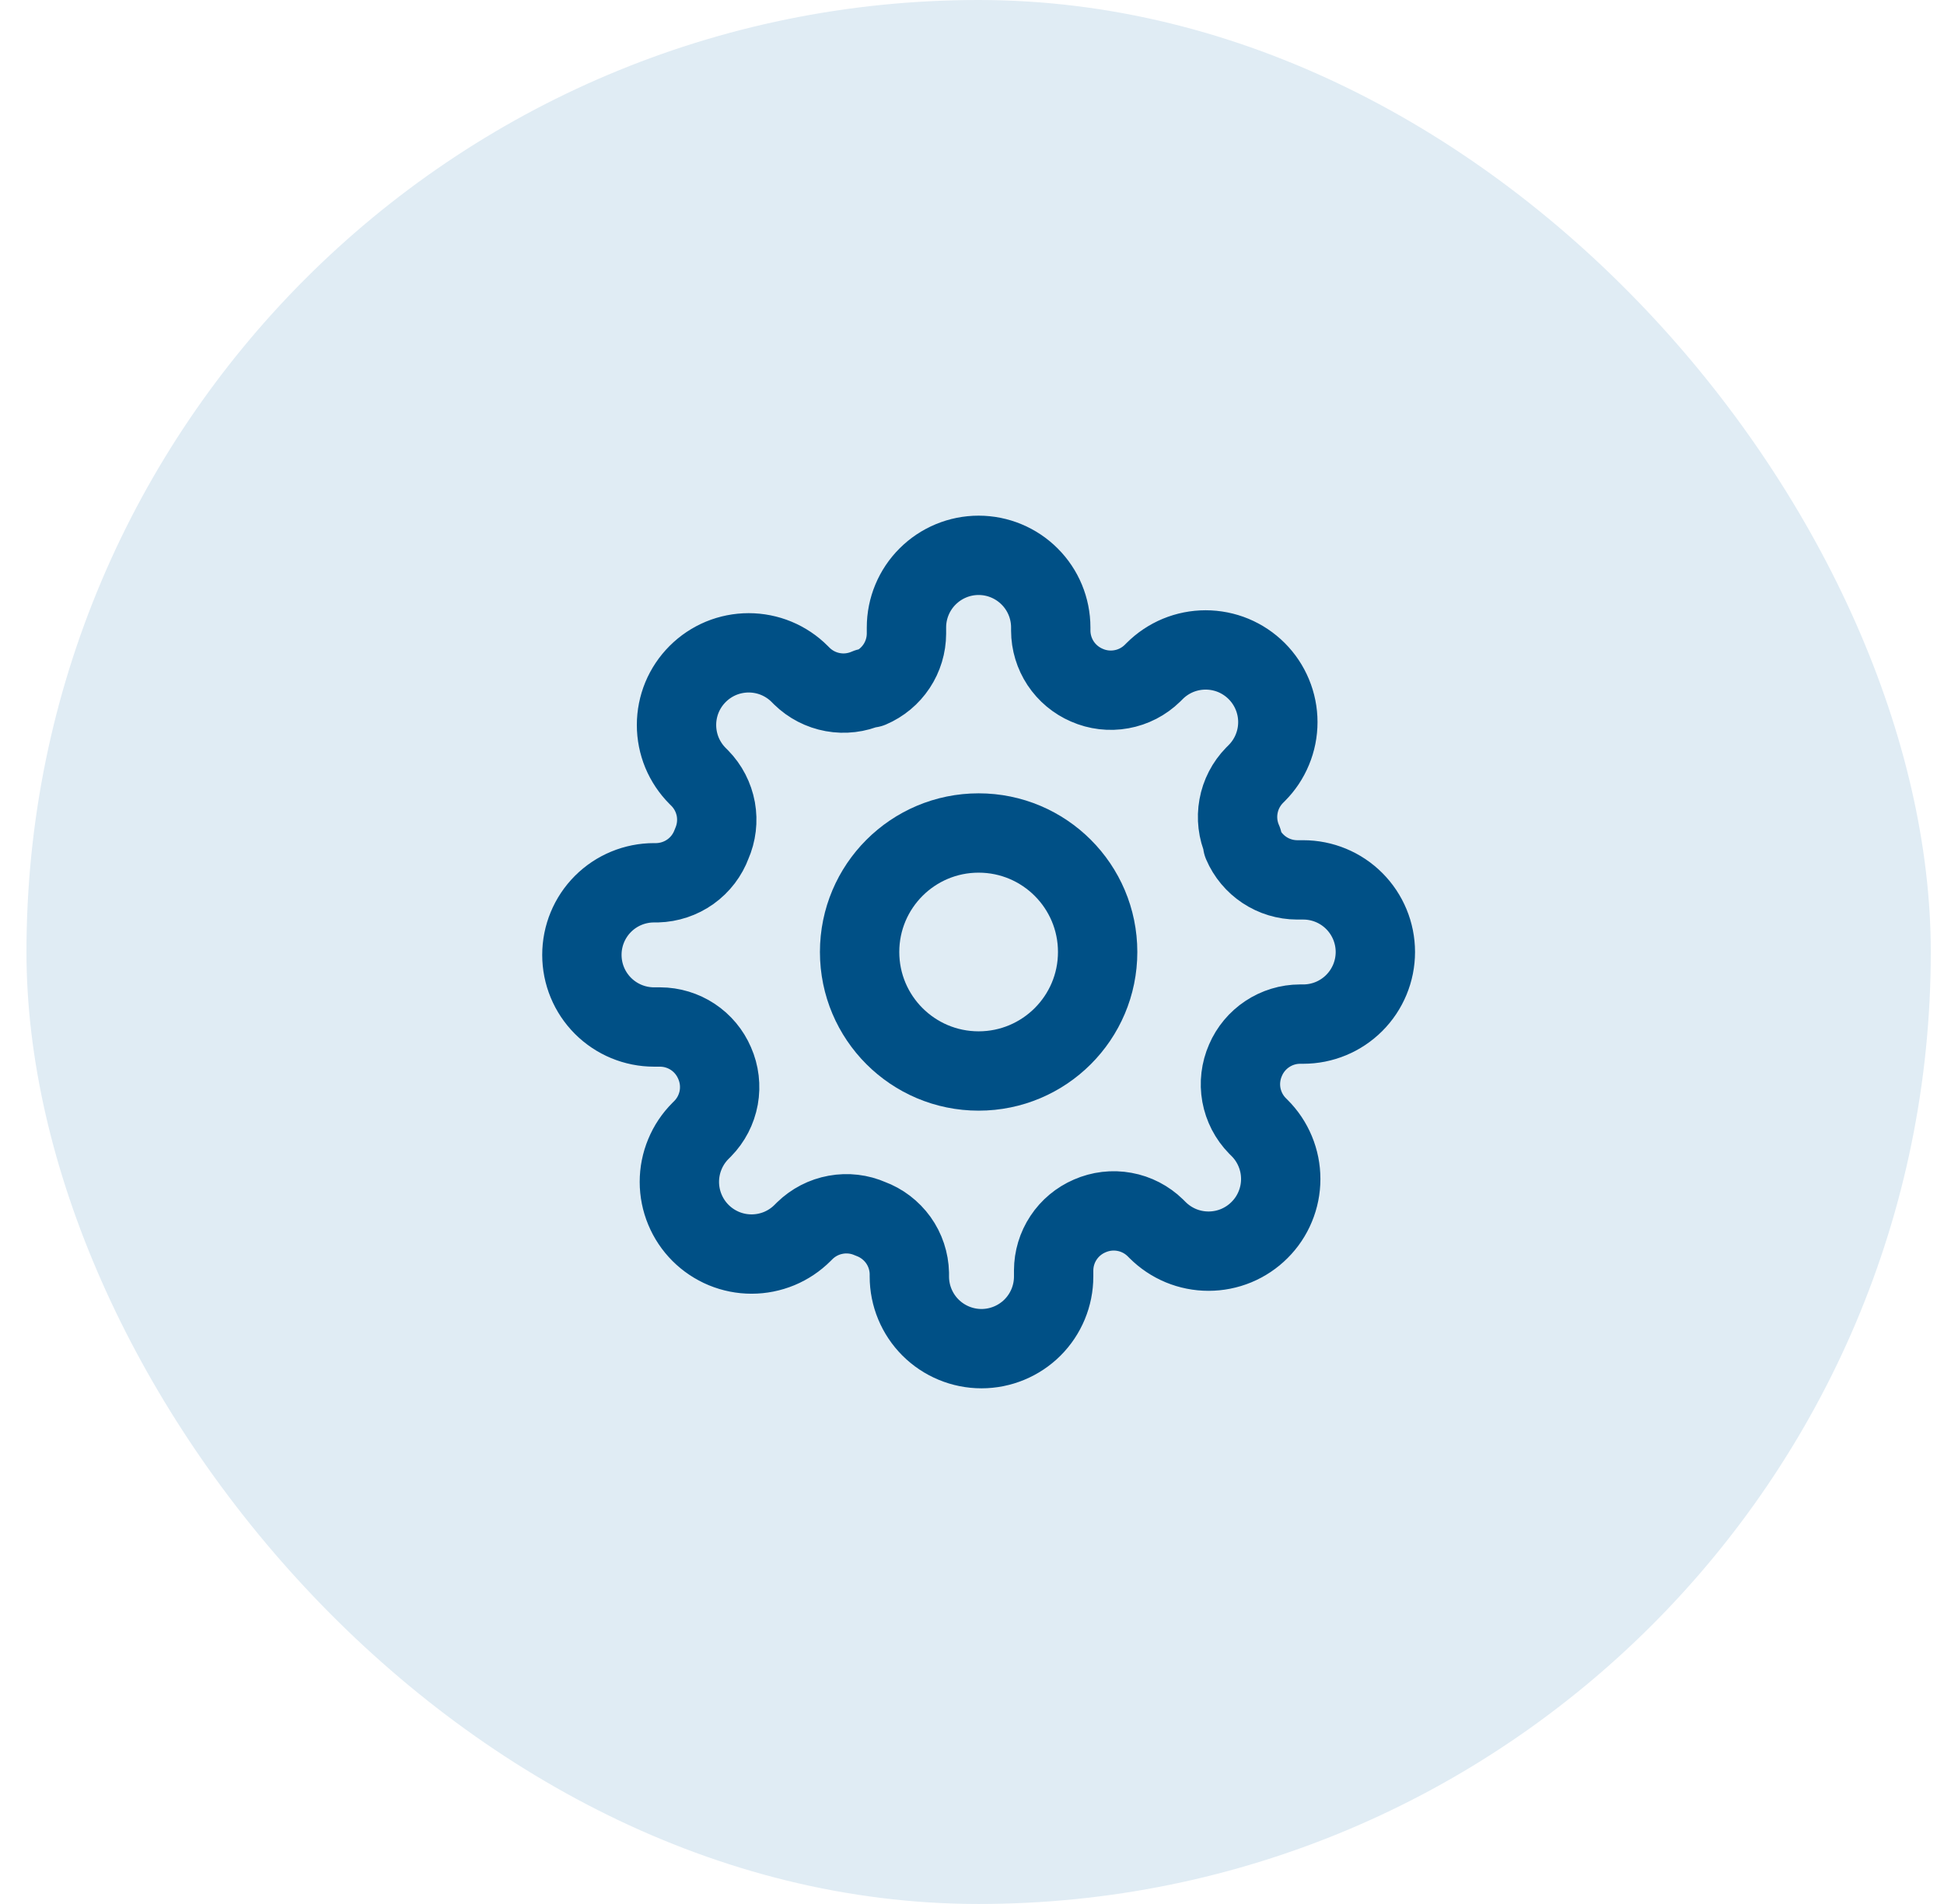 <svg width="49" height="48" viewBox="0 0 49 48" fill="none" xmlns="http://www.w3.org/2000/svg">
<rect x="0.667" width="48" height="48" rx="24" fill="#E0ECF4"/>
<path d="M24.667 27C26.323 27 27.667 25.657 27.667 24C27.667 22.343 26.323 21 24.667 21C23.01 21 21.667 22.343 21.667 24C21.667 25.657 23.01 27 24.667 27Z" stroke="#005086" stroke-width="2" stroke-linecap="round" stroke-linejoin="round"/>
<path d="M31.394 26.727C31.273 27.002 31.237 27.306 31.29 27.601C31.344 27.895 31.484 28.168 31.694 28.382L31.748 28.436C31.918 28.605 32.052 28.806 32.143 29.026C32.235 29.247 32.282 29.484 32.282 29.723C32.282 29.962 32.235 30.198 32.143 30.419C32.052 30.64 31.918 30.84 31.748 31.009C31.58 31.178 31.379 31.312 31.158 31.404C30.938 31.495 30.701 31.542 30.462 31.542C30.223 31.542 29.986 31.495 29.766 31.404C29.545 31.312 29.345 31.178 29.176 31.009L29.121 30.954C28.907 30.745 28.635 30.604 28.34 30.551C28.045 30.497 27.741 30.534 27.467 30.654C27.198 30.77 26.968 30.961 26.807 31.205C26.645 31.449 26.559 31.735 26.558 32.027V32.182C26.558 32.664 26.366 33.127 26.025 33.468C25.684 33.808 25.221 34 24.739 34C24.257 34 23.795 33.808 23.454 33.468C23.113 33.127 22.921 32.664 22.921 32.182V32.1C22.914 31.799 22.817 31.507 22.642 31.262C22.466 31.018 22.222 30.831 21.939 30.727C21.665 30.606 21.361 30.57 21.066 30.624C20.771 30.677 20.499 30.818 20.285 31.027L20.23 31.082C20.061 31.251 19.861 31.385 19.64 31.477C19.419 31.568 19.183 31.615 18.944 31.615C18.705 31.615 18.468 31.568 18.248 31.477C18.027 31.385 17.826 31.251 17.657 31.082C17.488 30.913 17.354 30.712 17.263 30.492C17.171 30.271 17.124 30.034 17.124 29.796C17.124 29.556 17.171 29.32 17.263 29.099C17.354 28.878 17.488 28.678 17.657 28.509L17.712 28.454C17.922 28.24 18.062 27.968 18.116 27.673C18.169 27.378 18.133 27.074 18.012 26.8C17.897 26.531 17.706 26.302 17.462 26.14C17.218 25.979 16.932 25.892 16.639 25.891H16.485C16.003 25.891 15.54 25.699 15.199 25.358C14.858 25.017 14.667 24.555 14.667 24.073C14.667 23.59 14.858 23.128 15.199 22.787C15.54 22.446 16.003 22.255 16.485 22.255H16.567C16.867 22.247 17.159 22.15 17.404 21.975C17.649 21.8 17.835 21.555 17.939 21.273C18.06 20.998 18.096 20.694 18.043 20.399C17.989 20.105 17.849 19.832 17.639 19.618L17.585 19.564C17.416 19.395 17.282 19.194 17.19 18.974C17.099 18.753 17.052 18.516 17.052 18.277C17.052 18.038 17.099 17.802 17.19 17.581C17.282 17.36 17.416 17.16 17.585 16.991C17.754 16.822 17.954 16.688 18.175 16.596C18.396 16.505 18.632 16.458 18.871 16.458C19.11 16.458 19.347 16.505 19.567 16.596C19.788 16.688 19.989 16.822 20.157 16.991L20.212 17.046C20.426 17.255 20.698 17.396 20.993 17.449C21.288 17.503 21.592 17.466 21.867 17.345H21.939C22.208 17.23 22.438 17.039 22.599 16.795C22.761 16.551 22.847 16.265 22.848 15.973V15.818C22.848 15.336 23.04 14.873 23.381 14.533C23.722 14.192 24.184 14 24.667 14C25.149 14 25.611 14.192 25.952 14.533C26.293 14.873 26.485 15.336 26.485 15.818V15.9C26.486 16.192 26.573 16.478 26.734 16.722C26.896 16.966 27.125 17.157 27.394 17.273C27.668 17.394 27.972 17.43 28.267 17.376C28.562 17.323 28.834 17.182 29.048 16.973L29.103 16.918C29.272 16.749 29.472 16.615 29.693 16.523C29.914 16.432 30.15 16.385 30.389 16.385C30.628 16.385 30.865 16.432 31.086 16.523C31.306 16.615 31.507 16.749 31.676 16.918C31.845 17.087 31.979 17.288 32.07 17.508C32.162 17.729 32.209 17.966 32.209 18.204C32.209 18.444 32.162 18.68 32.07 18.901C31.979 19.122 31.845 19.322 31.676 19.491L31.621 19.546C31.412 19.76 31.271 20.032 31.218 20.327C31.164 20.622 31.2 20.926 31.321 21.2V21.273C31.436 21.542 31.628 21.771 31.872 21.933C32.115 22.094 32.401 22.181 32.694 22.182H32.848C33.331 22.182 33.793 22.373 34.134 22.714C34.475 23.055 34.667 23.518 34.667 24C34.667 24.482 34.475 24.945 34.134 25.286C33.793 25.627 33.331 25.818 32.848 25.818H32.767C32.474 25.819 32.188 25.906 31.944 26.068C31.701 26.229 31.509 26.458 31.394 26.727Z" stroke="#005086" stroke-width="2" stroke-linecap="round" stroke-linejoin="round"/>
</svg>
